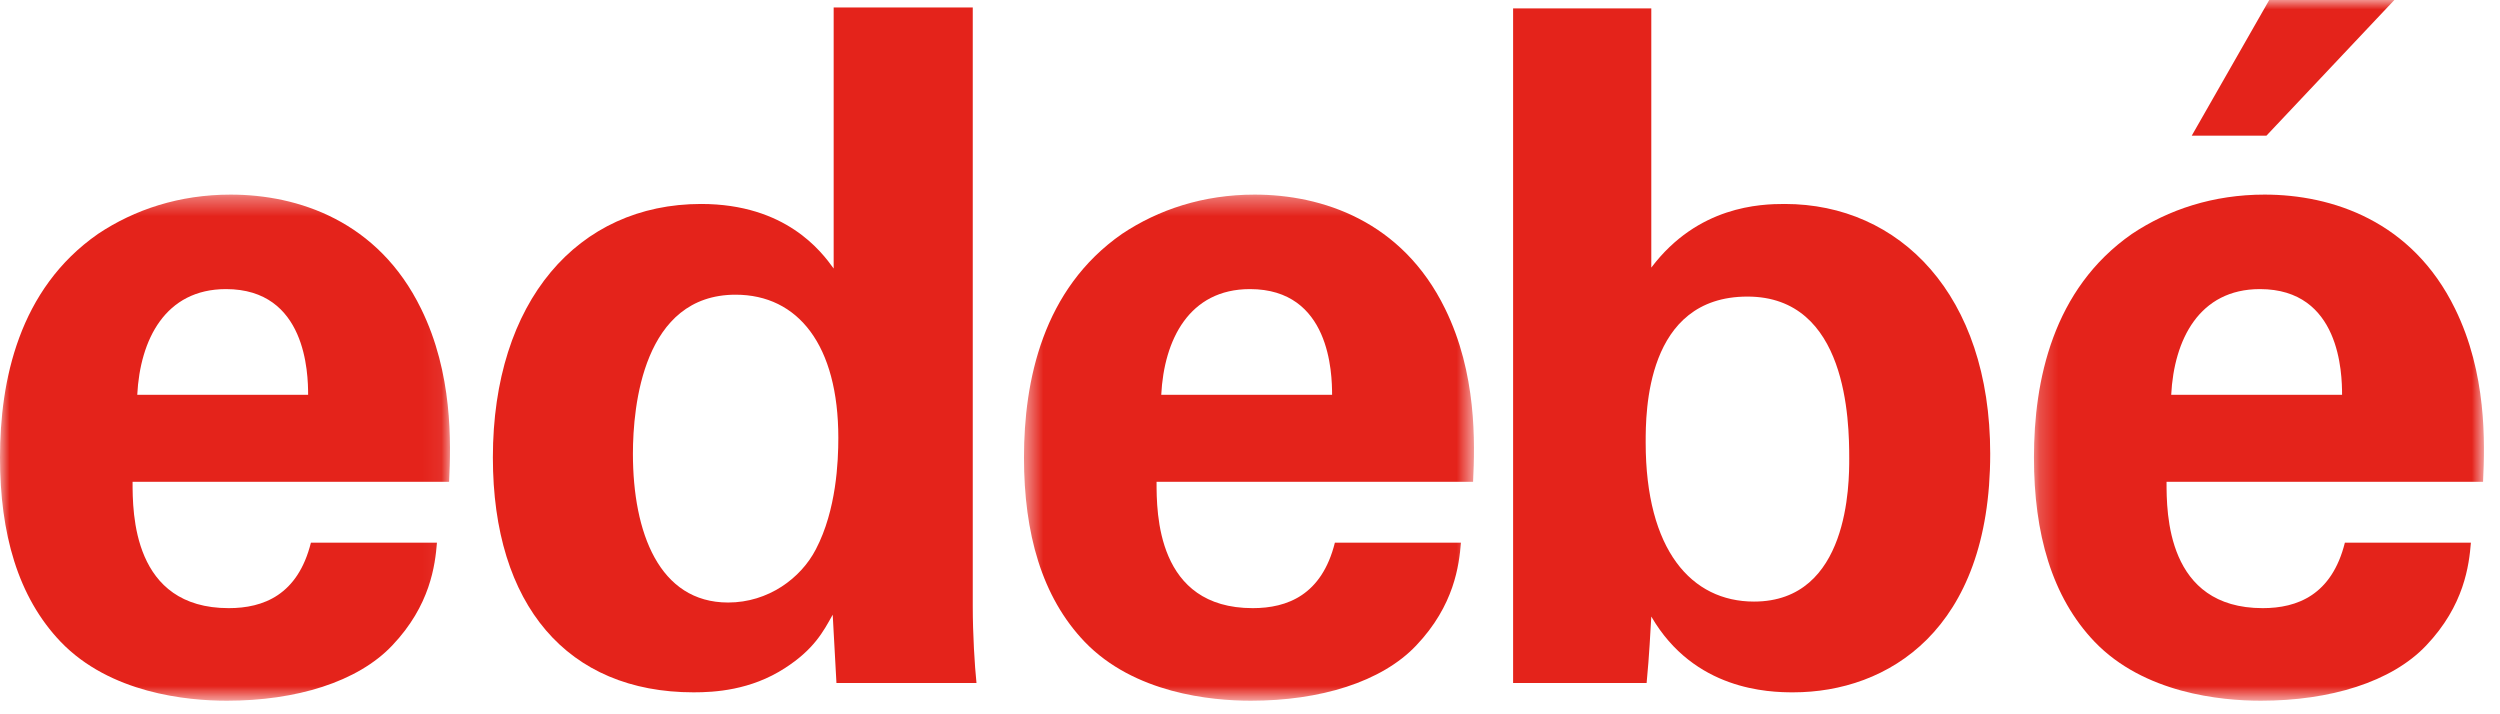 <svg xmlns="http://www.w3.org/2000/svg" width="133" height="38" viewBox="0 0 133 38" fill="none"><mask id="mask0_1507_2275" style="mask-type:luminance" maskUnits="userSpaceOnUse" x="0" y="10" width="24" height="28"><path fill-rule="evenodd" clip-rule="evenodd" d="M0 10.353H23.939V37.279H0V10.353Z" fill="white"></path></mask><g mask="url(#mask0_1507_2275)"><path fill-rule="evenodd" clip-rule="evenodd" d="M7.302 21.004C7.451 18.067 8.792 15.38 12.022 15.38C16.292 15.38 16.392 19.86 16.392 21.004H7.302ZM23.893 25.633C23.992 23.542 24.091 19.859 22.402 16.425C20.117 11.747 15.845 10.353 12.27 10.353C9.537 10.353 7.153 11.149 5.215 12.443C0.994 15.38 0 20.258 0 24.339C0 28.371 0.945 31.755 3.229 34.145C5.861 36.881 9.935 37.279 12.07 37.279C15.746 37.279 19.024 36.284 20.863 34.343C22.899 32.203 23.147 30.062 23.246 28.869H16.541C15.845 31.656 14.008 32.353 12.17 32.353C7.053 32.353 7.053 27.276 7.053 25.633H23.893Z" fill="#E4231B"></path></g><path fill-rule="evenodd" clip-rule="evenodd" d="M33.671 24.14C33.671 21.602 34.218 15.678 39.134 15.678C42.462 15.678 44.599 18.366 44.599 23.293C44.599 24.539 44.499 27.127 43.407 29.217C42.612 30.76 40.873 32.054 38.737 32.054C35.062 32.054 33.671 28.321 33.671 24.14ZM44.351 14.285C43.705 13.389 41.816 10.851 37.298 10.851C30.74 10.851 26.221 16.027 26.221 24.339C26.221 32.203 30.194 36.832 36.899 36.832C37.992 36.832 39.929 36.733 41.767 35.537C43.307 34.542 43.803 33.597 44.3 32.701L44.499 36.335H51.949C51.851 35.389 51.751 33.747 51.751 32.253V0.398H44.351V14.285Z" fill="#E4231B"></path><mask id="mask1_1507_2275" style="mask-type:luminance" maskUnits="userSpaceOnUse" x="54" y="10" width="25" height="28"><path fill-rule="evenodd" clip-rule="evenodd" d="M54.476 10.353H78.415V37.279H54.476V10.353Z" fill="white"></path></mask><g mask="url(#mask1_1507_2275)"><path fill-rule="evenodd" clip-rule="evenodd" d="M61.778 21.004C61.926 18.067 63.268 15.38 66.497 15.38C70.767 15.38 70.867 19.86 70.867 21.004H61.778ZM78.368 25.633C78.468 23.542 78.567 19.859 76.879 16.425C74.593 11.747 70.321 10.353 66.746 10.353C64.013 10.353 61.629 11.149 59.691 12.443C55.469 15.38 54.476 20.258 54.476 24.339C54.476 28.371 55.42 31.755 57.705 34.145C60.337 36.881 64.411 37.279 66.546 37.279C70.222 37.279 73.5 36.284 75.339 34.343C77.375 32.203 77.623 30.062 77.722 28.869H71.016C70.321 31.656 68.484 32.353 66.645 32.353C61.529 32.353 61.529 27.276 61.529 25.633H78.368Z" fill="#E4231B"></path></g><path fill-rule="evenodd" clip-rule="evenodd" d="M98.379 24.389C98.379 25.683 98.379 32.004 93.312 32.004C89.984 32.004 87.55 29.267 87.55 23.542C87.55 21.95 87.55 15.778 92.964 15.778C98.279 15.778 98.379 22.398 98.379 24.389ZM80.497 36.335H87.6C87.749 34.791 87.799 33.597 87.849 32.8C90.132 36.733 94.107 36.832 95.398 36.832C100.415 36.832 105.879 33.546 105.879 24.14C105.879 15.679 101.06 10.851 94.951 10.851C93.659 10.851 90.331 10.95 87.849 14.236V0.448H80.497V36.335Z" fill="#E4231B"></path><mask id="mask2_1507_2275" style="mask-type:luminance" maskUnits="userSpaceOnUse" x="108" y="0" width="25" height="38"><path fill-rule="evenodd" clip-rule="evenodd" d="M108.206 0H132.146V37.279H108.206V0Z" fill="white"></path></mask><g mask="url(#mask2_1507_2275)"><path fill-rule="evenodd" clip-rule="evenodd" d="M115.508 21.004C115.657 18.067 116.999 15.38 120.228 15.38C124.499 15.38 124.598 19.86 124.598 21.004H115.508ZM132.099 25.633C132.199 23.542 132.297 19.86 130.609 16.425C128.324 11.747 124.052 10.353 120.475 10.353C117.744 10.353 115.36 11.149 113.421 12.443C109.2 15.38 108.206 20.258 108.206 24.339C108.206 28.371 109.15 31.756 111.435 34.145C114.067 36.881 118.141 37.279 120.277 37.279C123.952 37.279 127.231 36.284 129.07 34.344C131.106 32.204 131.353 30.062 131.452 28.869H124.748C124.052 31.656 122.214 32.353 120.377 32.353C115.26 32.353 115.26 27.276 115.26 25.633H132.099ZM127.379 0H120.723L116.601 7.217H120.575L127.379 0Z" fill="#E4231B"></path></g></svg>